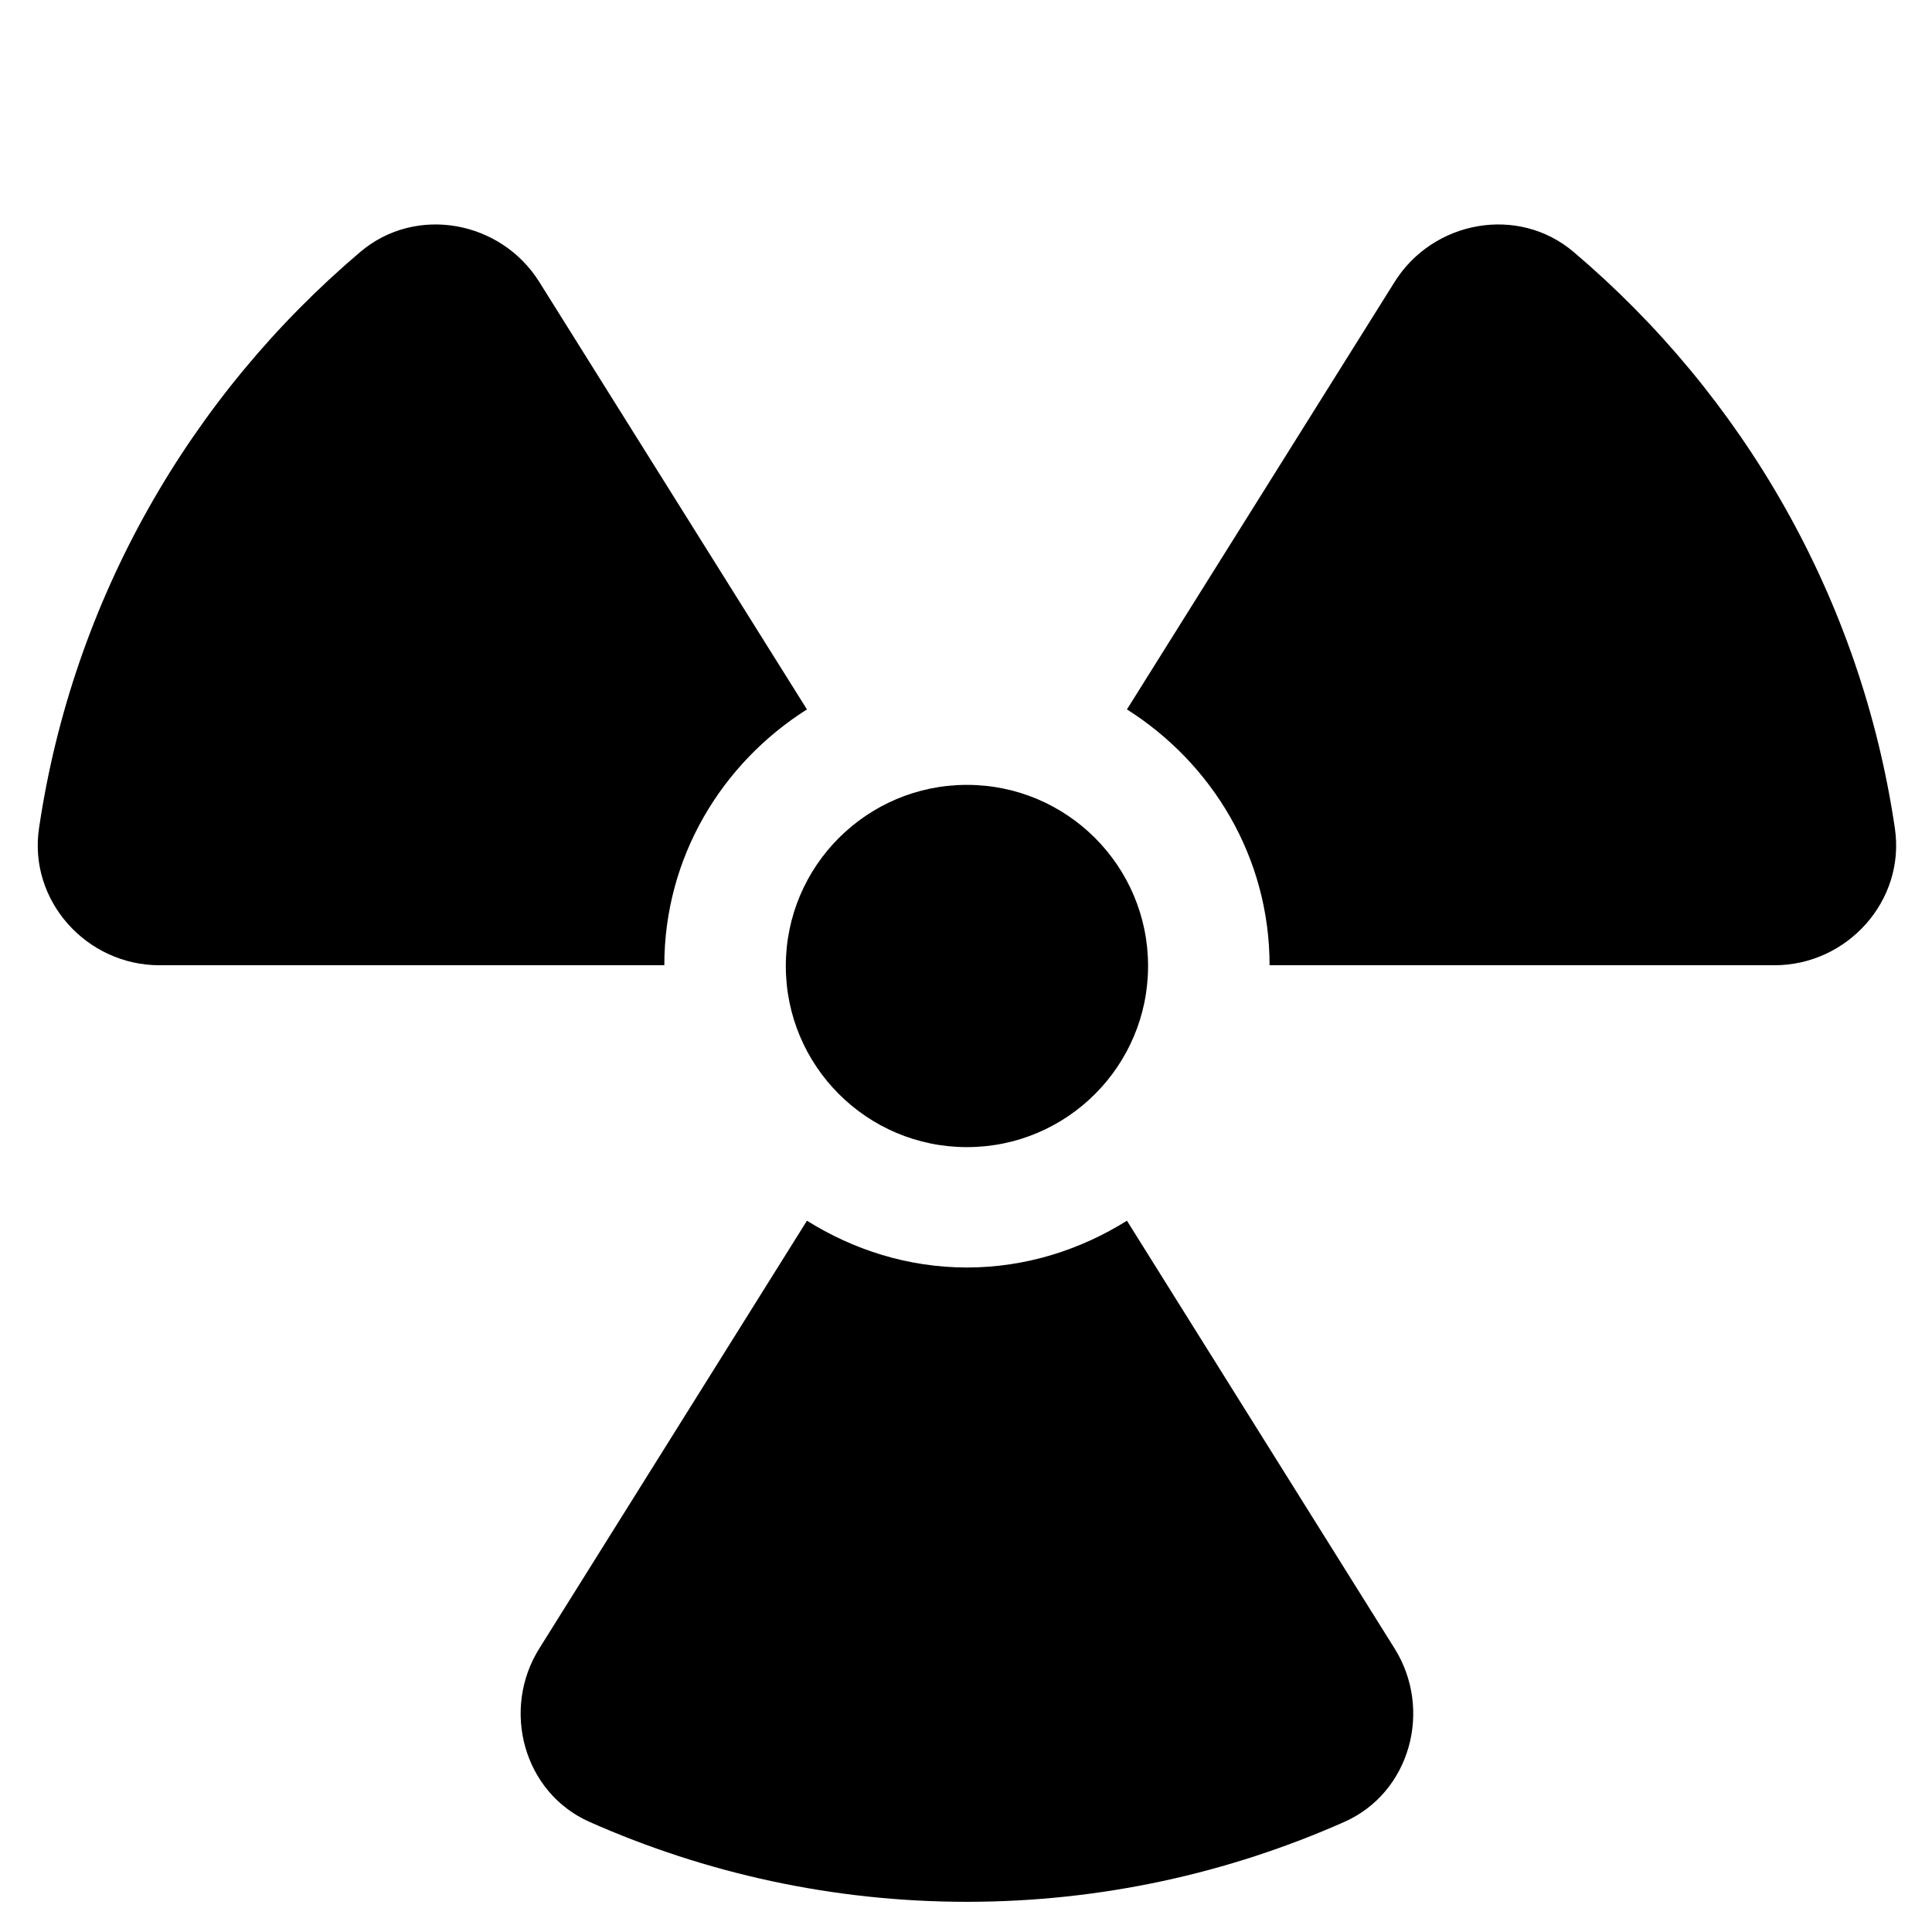 <svg xmlns="http://www.w3.org/2000/svg" viewBox="0 0 512 512"><!-- Font Awesome Pro 6.0.0-alpha2 by @fontawesome - https://fontawesome.com License - https://fontawesome.com/license (Commercial License) --><path d="M256.25 304C282.75 304 304.25 282.5 304.25 256S282.75 208 256.25 208S208.25 229.5 208.25 256S229.75 304 256.25 304ZM213.849 188L142.914 74.715C132.705 58.412 110.17 54.311 95.5 66.75C50.562 104.848 19.31 158.568 10.334 219.539C7.515 238.672 22.92 255.801 42.26 255.801H176.051C176.051 227.199 191.25 202.301 213.849 188ZM417 66.75C402.33 54.311 379.795 58.412 369.586 74.715L298.65 188C321.25 202.301 336.449 227.199 336.449 255.801H470.24C489.58 255.801 504.984 238.672 502.166 219.539C493.189 158.568 461.937 104.848 417 66.75ZM298.65 323.5C286.349 331.199 271.849 335.9 256.25 335.9S226.15 331.199 213.849 323.5L142.914 436.873C132.771 453.086 138.754 475.072 156.236 482.824C186.826 496.389 220.658 504 256.25 504S325.674 496.389 356.264 482.824C373.746 475.072 379.728 453.086 369.586 436.873L298.65 323.5Z"/></svg>